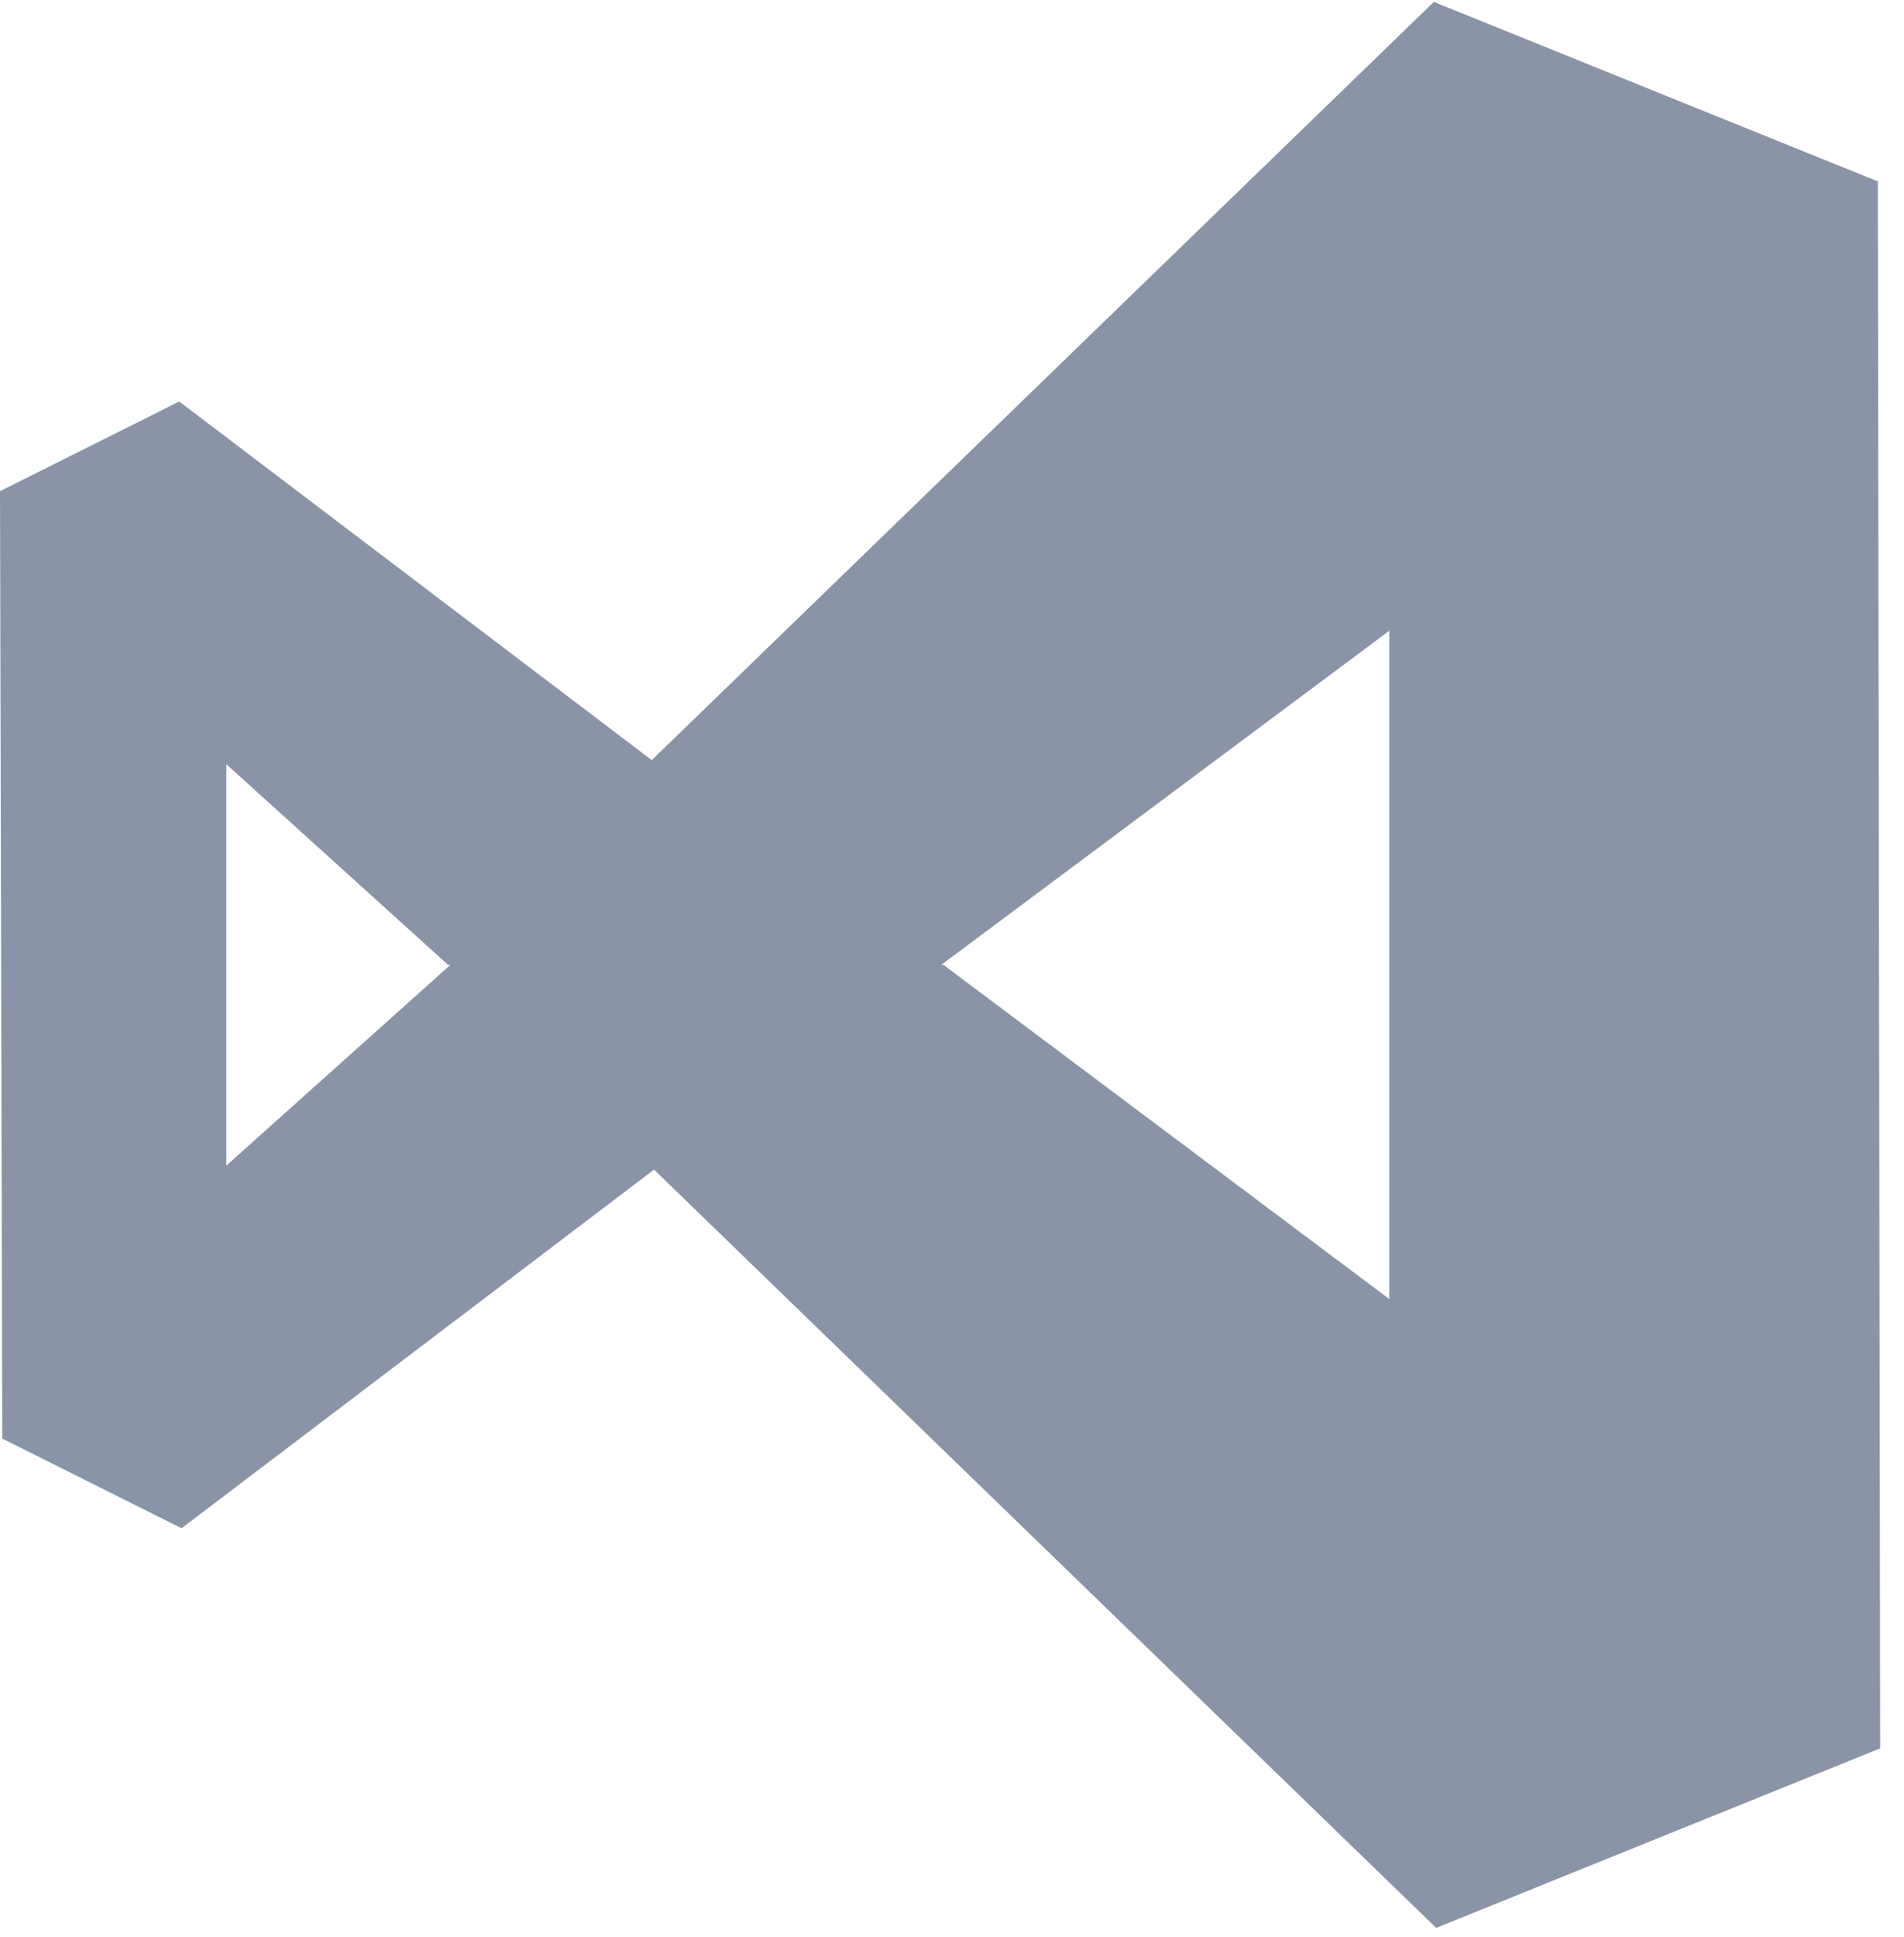 <?xml version="1.0" encoding="UTF-8" standalone="no"?>
<svg width="59px" height="60px" viewBox="0 0 59 60" version="1.1" xmlns="http://www.w3.org/2000/svg" xmlns:xlink="http://www.w3.org/1999/xlink">
    <!-- Generator: Sketch 43.1 (39012) - http://www.bohemiancoding.com/sketch -->
    <title>visual-studio copy</title>
    <desc>Created with Sketch.</desc>
    <defs></defs>
    <g id="Page-1" stroke="none" stroke-width="1" fill="none" fill-rule="evenodd">
        <g id="Group-2" transform="translate(0, -7)" fill-rule="nonzero" fill="#8A94A6">
            <g id="visual-studio-copy" transform="translate(0, 7.059)">
                <path d="M58.19,5.56 L44.431,0 L20.196,23.483 L5.554,12.376 L0,15.153 L0.071,44.497 L5.625,47.274 L20.267,36.166 L44.502,59.65 L58.261,54.09 L58.19,5.56 Z M7.014,36.04 L7.014,23.61 L13.885,29.825 L13.956,29.825 L7.014,36.04 Z M43.051,40.174 L29.237,29.825 L29.166,29.825 L43.051,19.476 L43.051,40.174 L43.051,40.174 Z" id="Shape"></path>
            </g>
        </g>
    </g>
</svg>